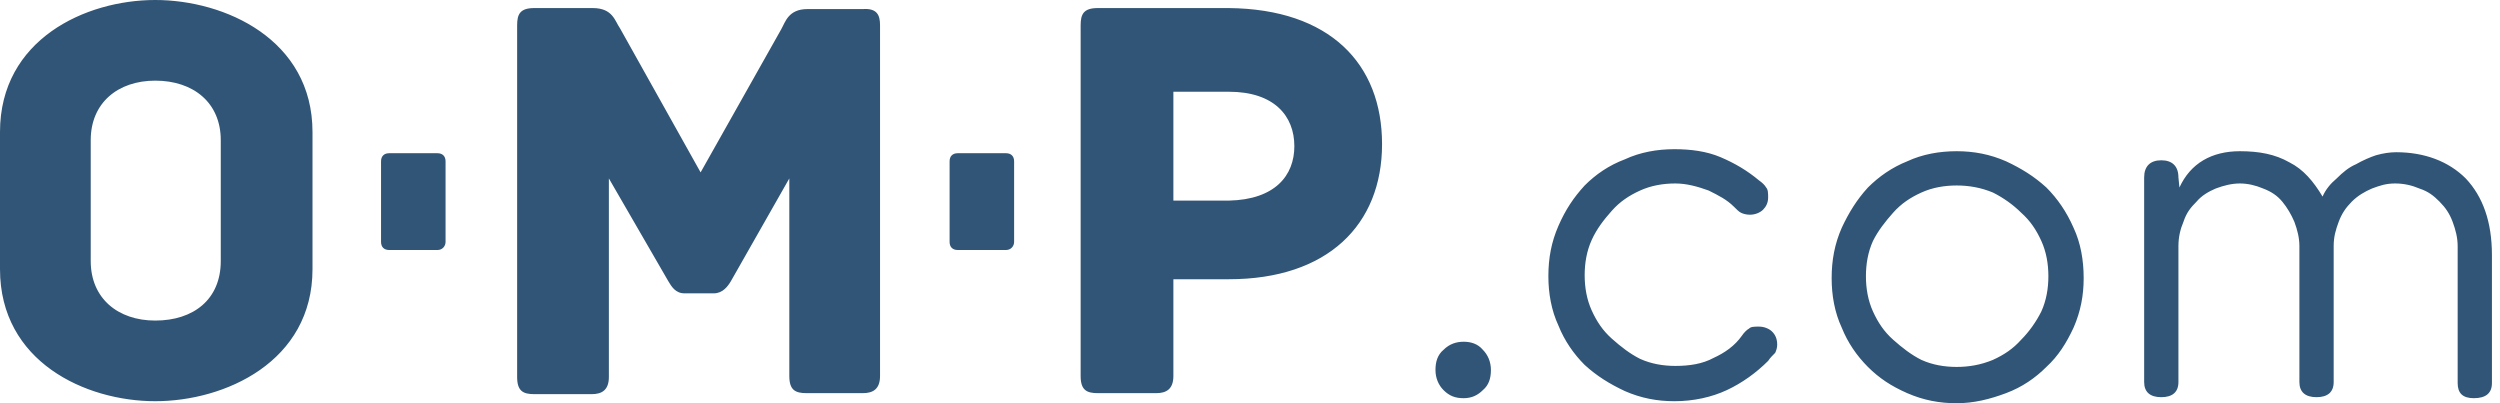<svg xmlns="http://www.w3.org/2000/svg" width="248" height="40" fill="#315576"><path d="M31 26.7c0 9.2-8.7 13.1-15.6 13.1S0 35.9 0 26.7V13.1C0 3.9 8.5 0 15.4 0S31 3.9 31 13.1v13.6zm-9.1-12.8c0-3.7-2.7-5.9-6.5-5.9C11.7 8 9 10.2 9 13.9v12c0 3.7 2.7 5.9 6.4 5.9 3.8 0 6.5-2.1 6.5-5.9v-12zM87.3 2.5v34.8c0 1.3-.7 1.7-1.7 1.7H80c-1.1 0-1.7-.3-1.7-1.7V17.7l-5.8 10.2c-.3.5-.8 1.2-1.7 1.2h-2.9c-.9 0-1.3-.7-1.6-1.2l-5.9-10.2v19.7c0 1.3-.7 1.7-1.7 1.7H53c-1.1 0-1.7-.3-1.7-1.7V2.5c0-1.1.3-1.7 1.7-1.7h5.8c2 0 2.2 1.3 2.7 2l8 14.3 8-14.2c.4-.7.7-2 2.6-2h5.5c1.4-.1 1.7.6 1.7 1.6zm49.8 11.8c0 8-5.4 13.4-15.2 13.4h-5.5v9.6c0 1.3-.7 1.7-1.7 1.7h-5.8c-1.1 0-1.7-.3-1.7-1.7V2.5c0-1.1.3-1.7 1.7-1.7h13c10 .1 15.2 5.5 15.2 13.5zm-8.7.2c0-3-2-5.4-6.5-5.4h-5.5v10.8h5.5c4.6-.1 6.5-2.5 6.5-5.4zm-85 10.3h-4.8c-.5 0-.8-.3-.8-.8v-8c0-.5.3-.8.8-.8h4.8c.5 0 .8.3.8.8v8c0 .4-.3.8-.8.8zm56.4 0H95c-.5 0-.8-.3-.8-.8v-8c0-.5.3-.8.8-.8h4.8c.5 0 .8.3.8.8v8c0 .4-.3.8-.8.8zm45.4 9.1c.7 0 1.4.2 1.9.8.5.5.8 1.2.8 2s-.2 1.5-.8 2c-.5.5-1.1.8-1.9.8-.8 0-1.4-.2-2-.8-.5-.5-.8-1.2-.8-2s.2-1.5.8-2c.6-.6 1.3-.8 2-.8zm30.2 1.9c-1.2 1.2-2.6 2.2-4.1 2.9-1.5.7-3.3 1.1-5.2 1.1-1.7 0-3.3-.3-4.9-1-1.5-.7-2.8-1.5-4-2.6-1.1-1.1-2-2.4-2.6-3.9-.7-1.5-1-3.2-1-4.9 0-1.8.3-3.4 1-5s1.5-2.8 2.6-4c1.1-1.1 2.4-2 4-2.6 1.5-.7 3.2-1 4.9-1 1.6 0 3.2.2 4.6.8 1.4.6 2.6 1.3 3.8 2.3.3.2.6.5.7.7.2.2.2.6.2 1 0 .5-.2.9-.5 1.2-.3.3-.8.5-1.3.5-.4 0-.7-.1-.9-.2-.2-.1-.4-.3-.7-.6-.7-.7-1.5-1.1-2.5-1.6-1.1-.4-2.2-.7-3.3-.7-1.2 0-2.4.2-3.5.7-1.1.5-2 1.1-2.8 2s-1.5 1.8-2 2.9-.7 2.3-.7 3.5.2 2.4.7 3.5c.5 1.1 1.1 2 2 2.8s1.8 1.5 2.8 2c1.1.5 2.3.7 3.5.7 1.4 0 2.7-.2 3.8-.8 1.1-.5 2.1-1.2 2.8-2.2.2-.3.5-.6.7-.7.2-.2.5-.2 1-.2s1 .2 1.3.5c.3.3.5.7.5 1.3 0 .3-.1.6-.2.8-.3.3-.5.5-.7.8zM194.1 15c1.7 0 3.3.3 4.9 1 1.5.7 2.8 1.5 4 2.6 1.1 1.1 2 2.4 2.7 4 .7 1.5 1 3.2 1 5 0 1.7-.3 3.3-1 4.9-.7 1.5-1.5 2.8-2.7 3.9-1.1 1.1-2.4 2-4 2.6s-3.2 1-4.9 1c-1.7 0-3.3-.3-4.9-1s-2.8-1.5-3.9-2.6-2-2.4-2.6-3.9c-.7-1.5-1-3.2-1-4.9 0-1.8.3-3.4 1-5 .7-1.5 1.5-2.8 2.6-4 1.1-1.1 2.4-2 3.9-2.6 1.5-.7 3.2-1 4.9-1zm0 3.4c-1.2 0-2.4.2-3.5.7-1.1.5-2 1.1-2.8 2s-1.5 1.8-2 2.8c-.5 1.1-.7 2.3-.7 3.5s.2 2.4.7 3.5c.5 1.1 1.1 2 2 2.8s1.8 1.5 2.8 2c1.1.5 2.3.7 3.5.7 1.2 0 2.4-.2 3.6-.7 1.1-.5 2-1.1 2.8-2 .8-.8 1.5-1.8 2-2.8.5-1.1.7-2.3.7-3.5s-.2-2.4-.7-3.5c-.5-1.1-1.1-2-2-2.8-.8-.8-1.8-1.5-2.8-2-1.2-.5-2.4-.7-3.6-.7zm22.1.2c1.1-2.4 3.2-3.6 6-3.6 1.9 0 3.5.3 4.9 1.1 1.4.7 2.4 1.9 3.3 3.4.3-.7.8-1.3 1.4-1.8.6-.6 1.2-1.1 1.9-1.4.7-.4 1.4-.7 2-.9.7-.2 1.4-.3 2-.3 2.8 0 5.2.9 6.9 2.6 1.7 1.8 2.6 4.3 2.6 7.6V38c0 1-.6 1.5-1.8 1.5-1.1 0-1.6-.5-1.6-1.5V24.4c0-.8-.2-1.6-.5-2.4s-.7-1.4-1.3-2c-.6-.6-1.1-1-2-1.3-.7-.3-1.5-.5-2.4-.5s-1.5.2-2.3.5c-.7.3-1.4.7-2 1.3-.6.6-1 1.2-1.3 2s-.5 1.5-.5 2.4v13.5c0 1-.6 1.5-1.7 1.5s-1.7-.5-1.7-1.5V24.4c0-.8-.2-1.6-.5-2.4-.3-.7-.7-1.4-1.2-2-.5-.6-1.1-1-1.9-1.3-.7-.3-1.5-.5-2.3-.5-.8 0-1.6.2-2.4.5-.7.3-1.4.7-1.9 1.3-.6.6-1 1.1-1.3 2-.3.7-.5 1.5-.5 2.4v13.5c0 1-.6 1.5-1.7 1.5s-1.7-.5-1.7-1.5V17.6c0-1.1.6-1.7 1.7-1.7s1.7.6 1.7 1.7l.1 1z"/></svg>